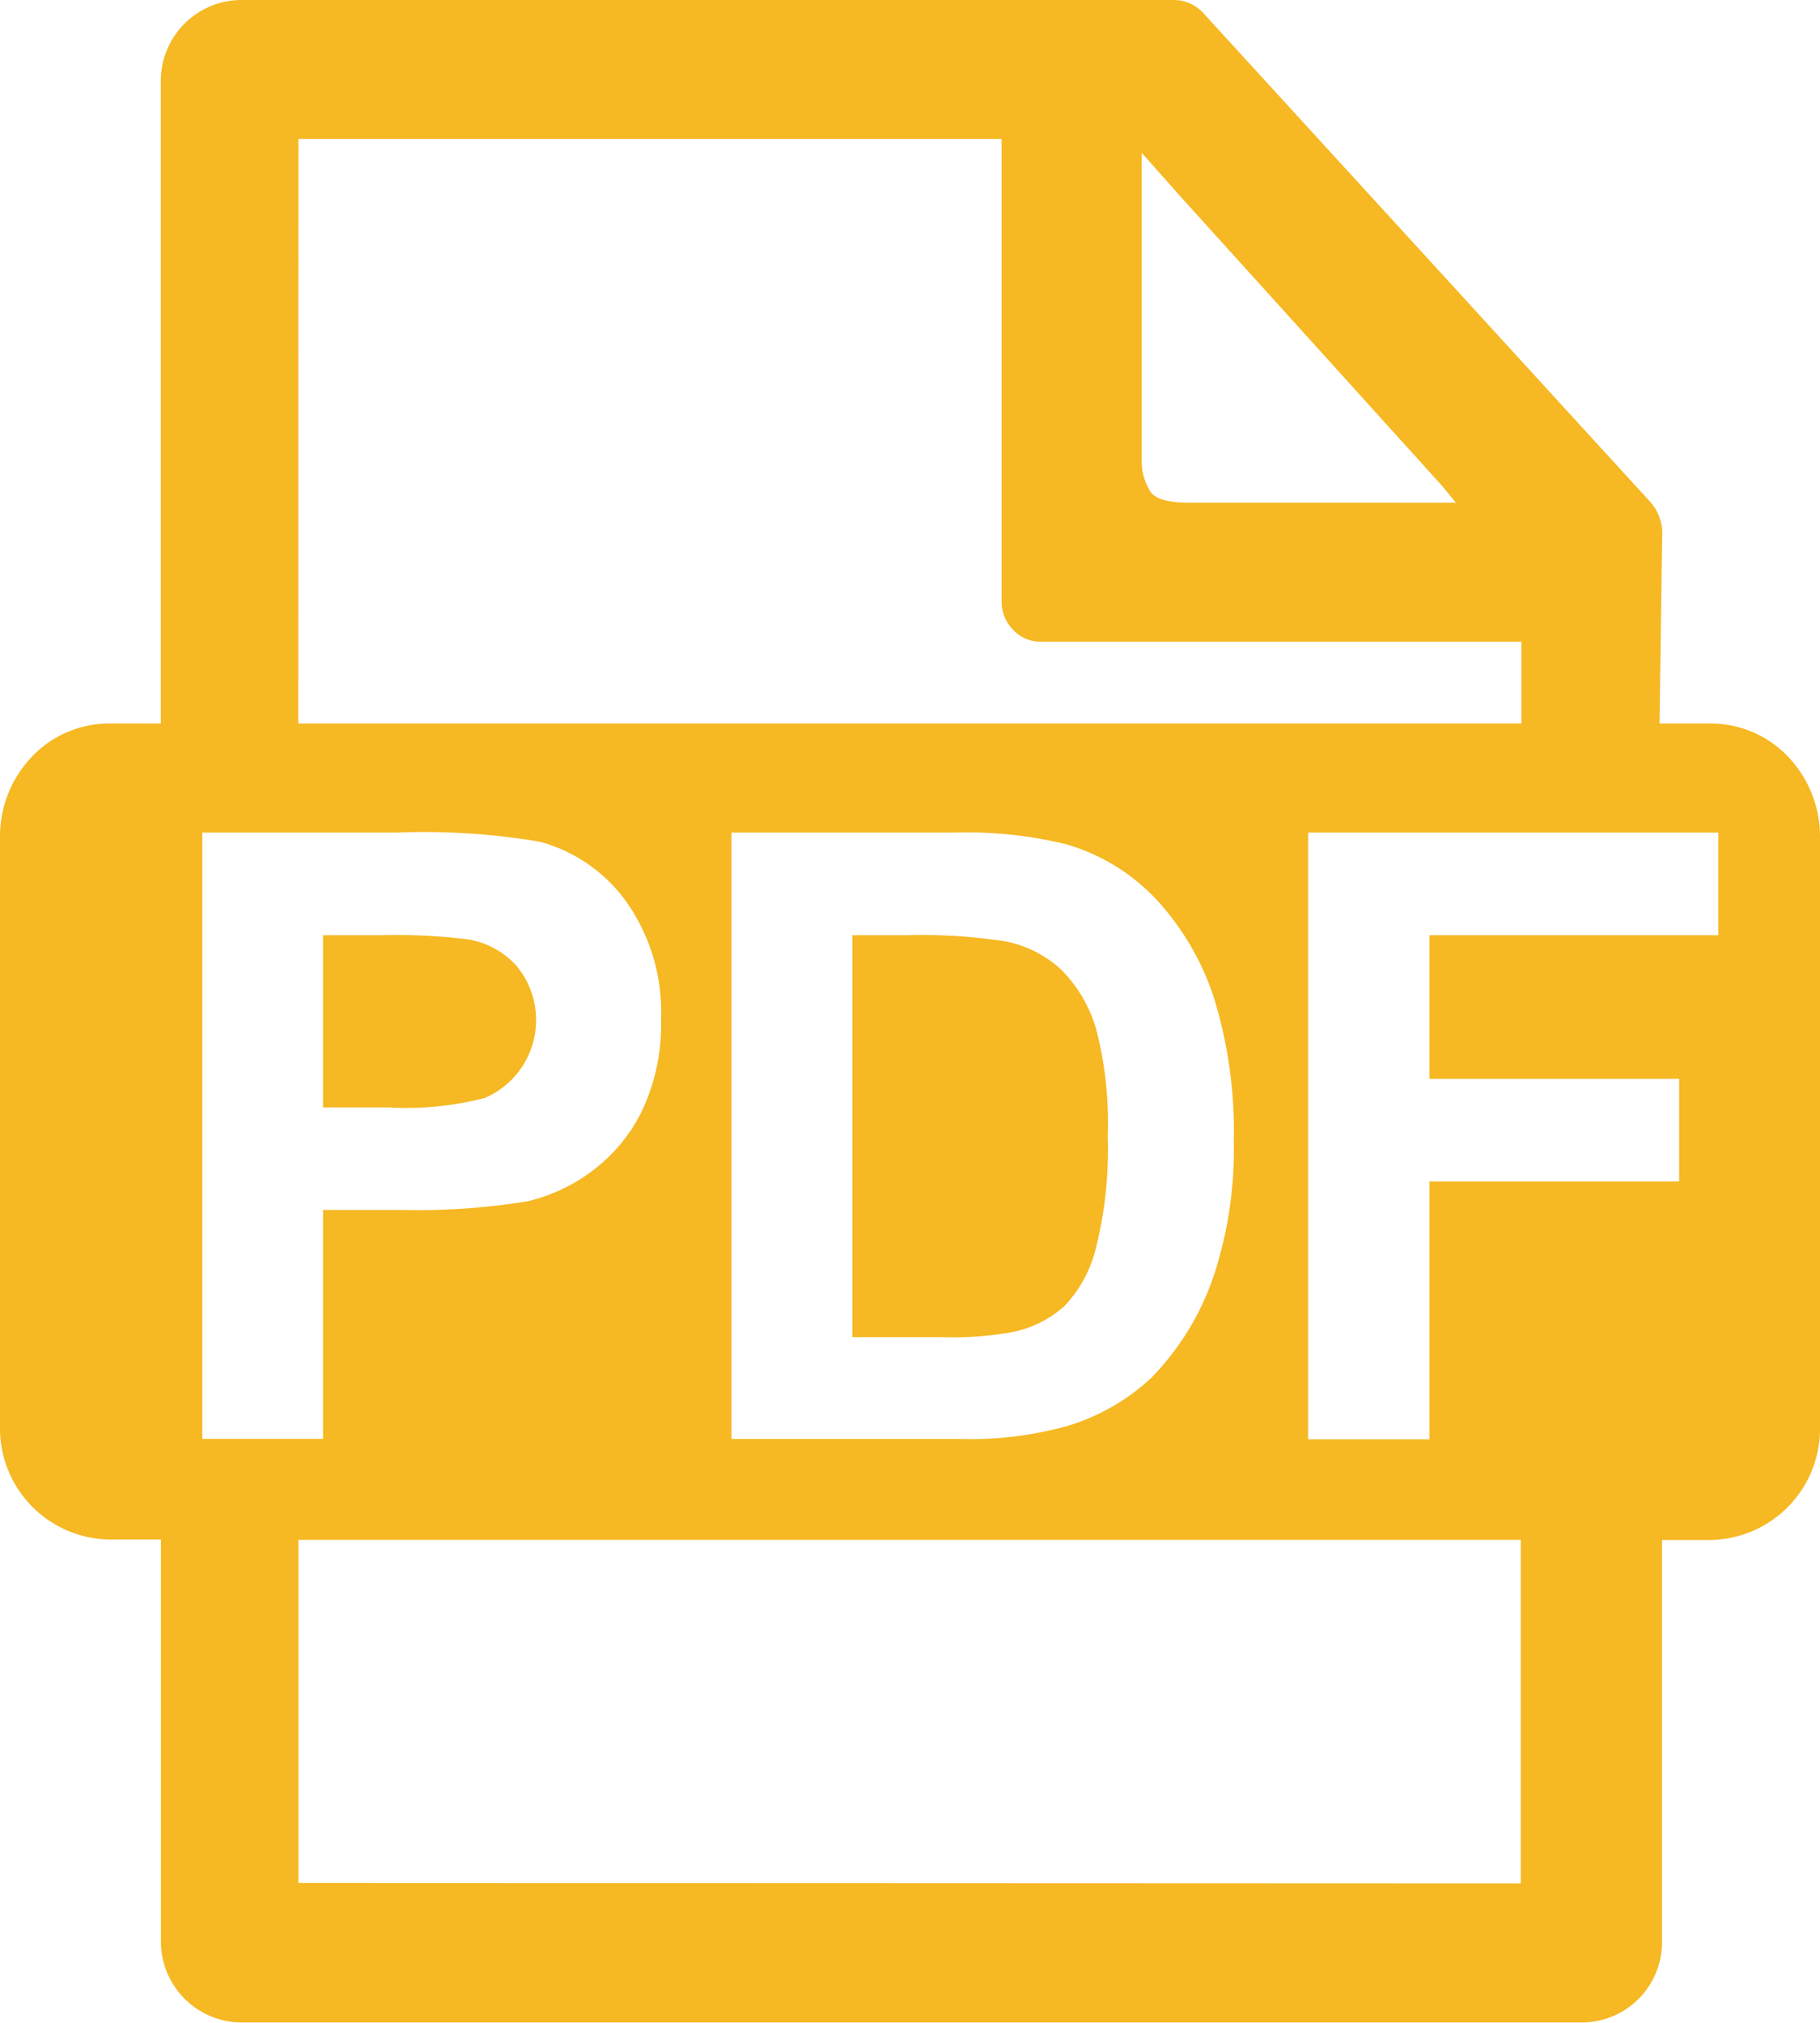 <svg xmlns="http://www.w3.org/2000/svg" width="15.573" height="17.303" viewBox="0 0 15.573 17.303">
  <path id="icon_pdf" d="M15.642,6.189H15.2l.023-1.635a.4.4,0,0,0-.1-.258L11.3.116A.34.34,0,0,0,11.051,0H3.057a.692.692,0,0,0-.681.678V6.189H1.931a.909.909,0,0,0-.658.284A.986.986,0,0,0,1,7.159V12.2a.951.951,0,0,0,.931.969h.446v3.452a.692.692,0,0,0,.683.679H14.546a.686.686,0,0,0,.675-.678V13.173h.421a.952.952,0,0,0,.931-.971V7.158a.99.99,0,0,0-.273-.685.912.912,0,0,0-.658-.284Zm-12.089-5H9.57v3.96a.346.346,0,0,0,.1.24.32.32,0,0,0,.231.1h4.117v.7H3.552Zm0,14.918V13.172H14.013v2.939Zm7.216-14.8.333.375,2.232,2.468.124.15H11.176c-.173,0-.281-.029-.327-.087a.479.479,0,0,1-.08-.271V1.315Zm-8.038,11V7.122H4.39A5.927,5.927,0,0,1,5.618,7.2a1.341,1.341,0,0,1,.738.509,1.628,1.628,0,0,1,.3,1.01,1.718,1.718,0,0,1-.171.8,1.423,1.423,0,0,1-.435.51,1.488,1.488,0,0,1-.536.247,5.839,5.839,0,0,1-1.072.074H3.764v1.958H2.73ZM3.764,8V9.473H4.33a2.664,2.664,0,0,0,.818-.081.725.725,0,0,0,.275-1.126.712.712,0,0,0-.415-.23A4.967,4.967,0,0,0,4.263,8h-.5Zm3.5-.878H9.149a3.623,3.623,0,0,1,.975.1A1.71,1.71,0,0,1,10.9,7.7a2.284,2.284,0,0,1,.489.841,3.861,3.861,0,0,1,.168,1.227,3.431,3.431,0,0,1-.157,1.1,2.3,2.3,0,0,1-.548.917,1.81,1.81,0,0,1-.727.415,3.1,3.1,0,0,1-.914.109H7.259V7.122ZM8.293,8v3.438h.772a2.8,2.8,0,0,0,.625-.049.946.946,0,0,0,.417-.216,1.093,1.093,0,0,0,.271-.5,3.424,3.424,0,0,0,.1-.951,3.166,3.166,0,0,0-.1-.924,1.191,1.191,0,0,0-.294-.5.979.979,0,0,0-.478-.245A4.645,4.645,0,0,0,8.759,8H8.293Zm3.9,4.313V7.122h3.51V8H13.231V9.228h2.137v.878H13.231v2.206H12.2Z" transform="translate(-1)" fill="#f6b823"/>
</svg>
